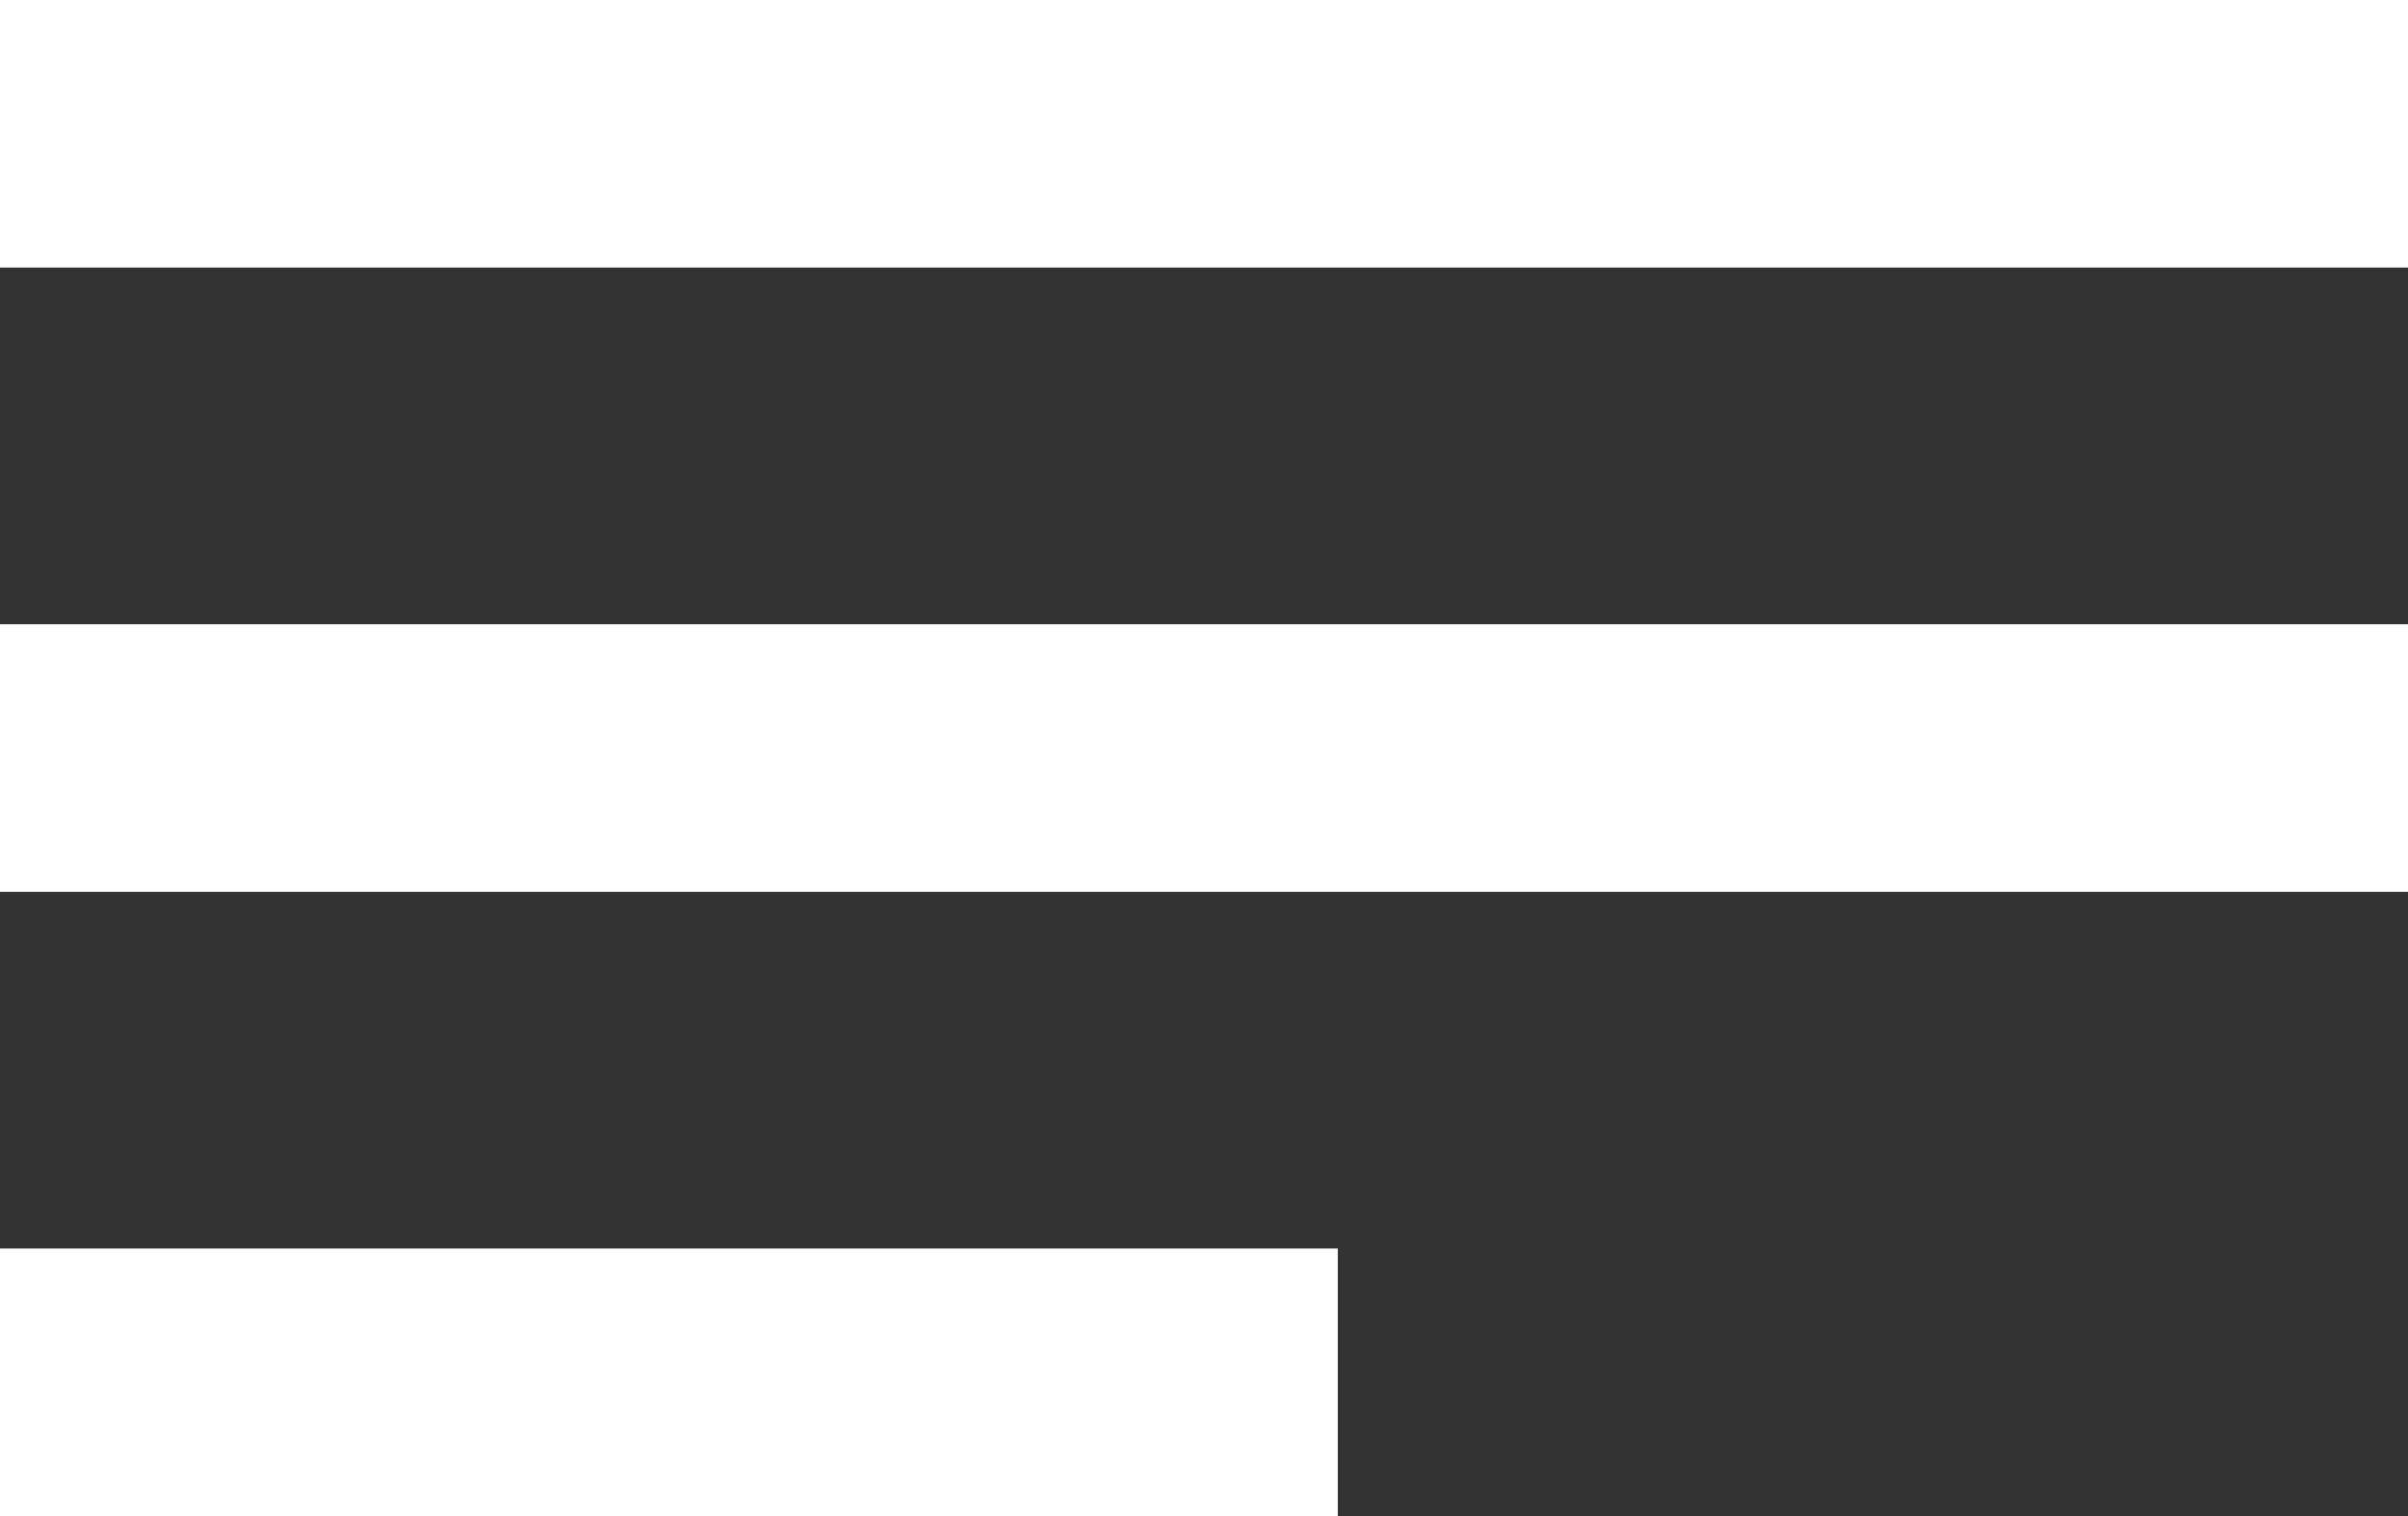 <svg xmlns="http://www.w3.org/2000/svg" width="27" height="17" viewBox="0 0 27 17">
  <rect x="0" y="0" width="27" height="17" fill="#333333" stroke="none"/>
  <g id="Gruppe_9" data-name="Gruppe 9" transform="translate(-392.5 -122)">
    <line id="Linie_3" data-name="Linie 3" x2="27" transform="translate(392.5 123.5)" fill="none" stroke="#fff" stroke-width="3"/>
    <line id="Linie_4" data-name="Linie 4" x2="27" transform="translate(392.5 130.5)" fill="none" stroke="#fff" stroke-width="3"/>
    <line id="Linie_5" data-name="Linie 5" x2="15" transform="translate(392.5 137.5)" fill="none" stroke="#fff" stroke-width="3"/>
  </g>
</svg>
